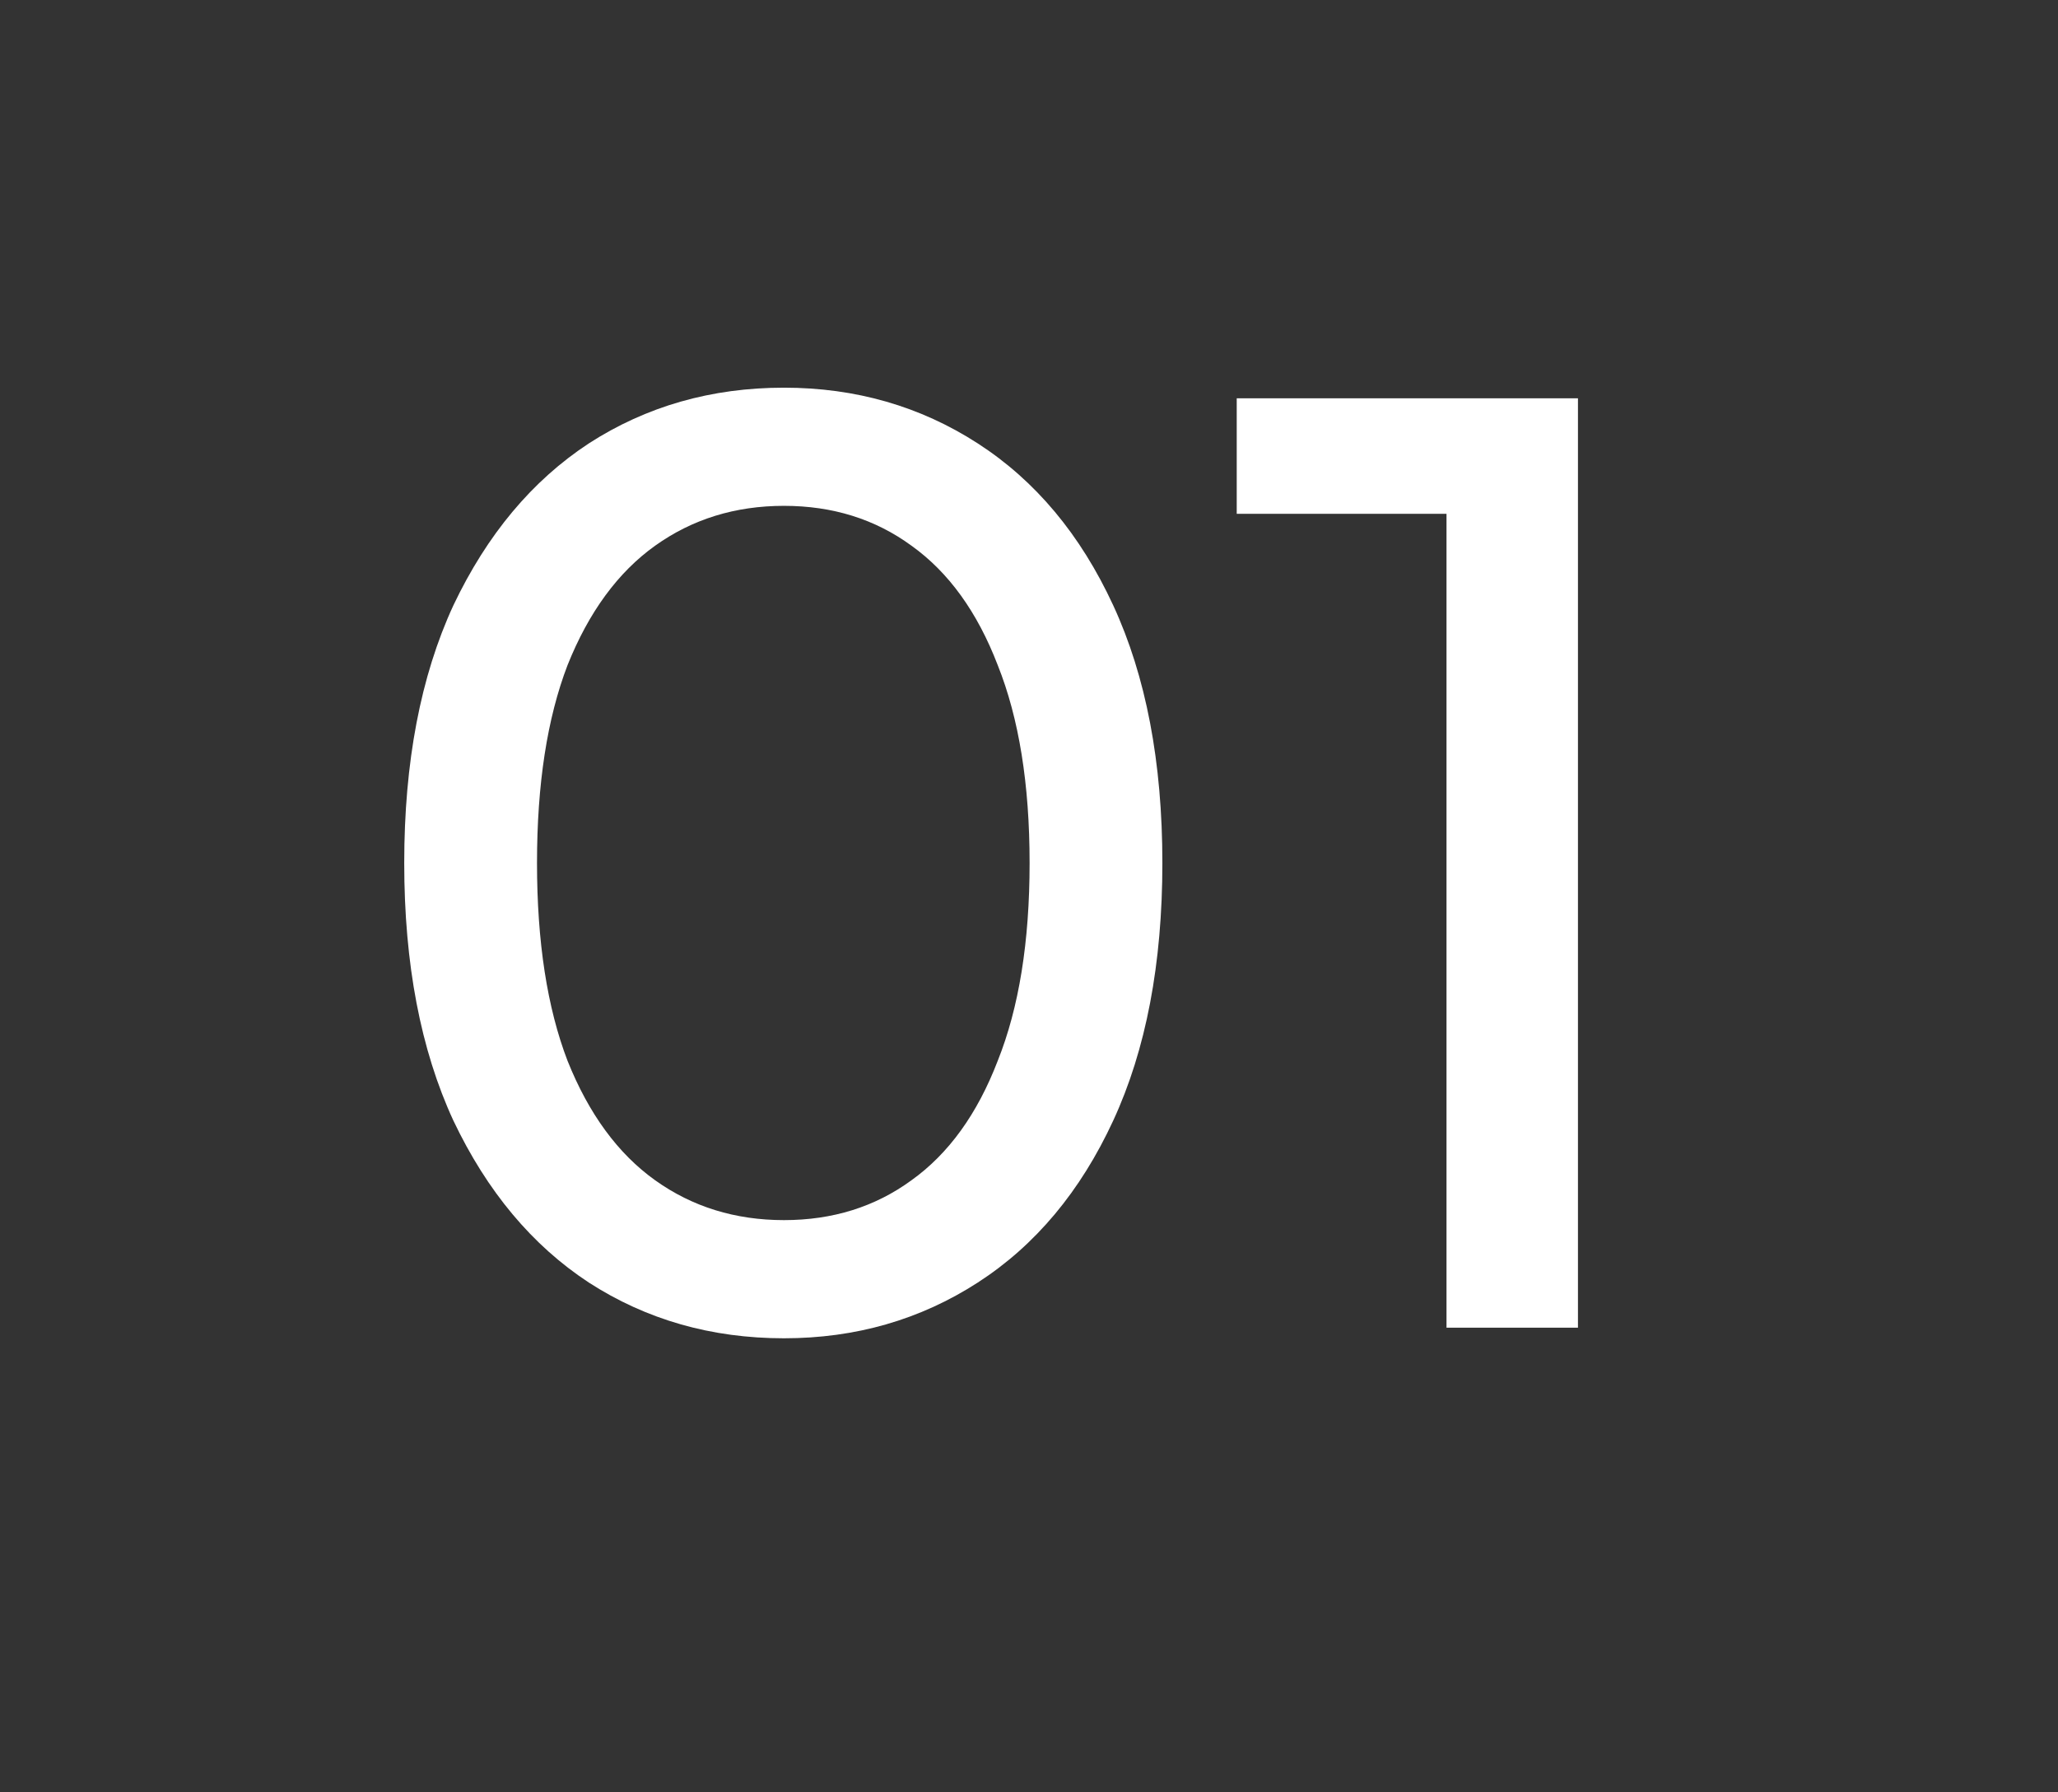 <svg width="31" height="27" viewBox="0 0 31 27" fill="none" xmlns="http://www.w3.org/2000/svg">
<rect x="0" y="0" width="31" height="27" fill="#333333" stroke="none"/>
<path d="M11.809 20.16C10.716 20.16 9.736 19.88 8.869 19.32C8.016 18.76 7.336 17.947 6.829 16.88C6.336 15.813 6.089 14.52 6.089 13C6.089 11.48 6.336 10.187 6.829 9.12C7.336 8.053 8.016 7.24 8.869 6.68C9.736 6.12 10.716 5.84 11.809 5.84C12.889 5.84 13.862 6.12 14.729 6.68C15.596 7.24 16.276 8.053 16.769 9.12C17.262 10.187 17.509 11.48 17.509 13C17.509 14.52 17.262 15.813 16.769 16.88C16.276 17.947 15.596 18.76 14.729 19.32C13.862 19.88 12.889 20.16 11.809 20.16ZM11.809 18.38C12.542 18.38 13.182 18.18 13.729 17.78C14.289 17.38 14.722 16.78 15.029 15.98C15.349 15.18 15.509 14.187 15.509 13C15.509 11.813 15.349 10.82 15.029 10.02C14.722 9.22 14.289 8.62 13.729 8.22C13.182 7.82 12.542 7.62 11.809 7.62C11.076 7.62 10.429 7.82 9.869 8.22C9.309 8.62 8.869 9.22 8.549 10.02C8.242 10.82 8.089 11.813 8.089 13C8.089 14.187 8.242 15.18 8.549 15.98C8.869 16.78 9.309 17.38 9.869 17.78C10.429 18.18 11.076 18.38 11.809 18.38ZM21.789 20V6.8L22.649 7.74H18.629V6H23.769V20H21.789Z" fill="white"/>
</svg>
